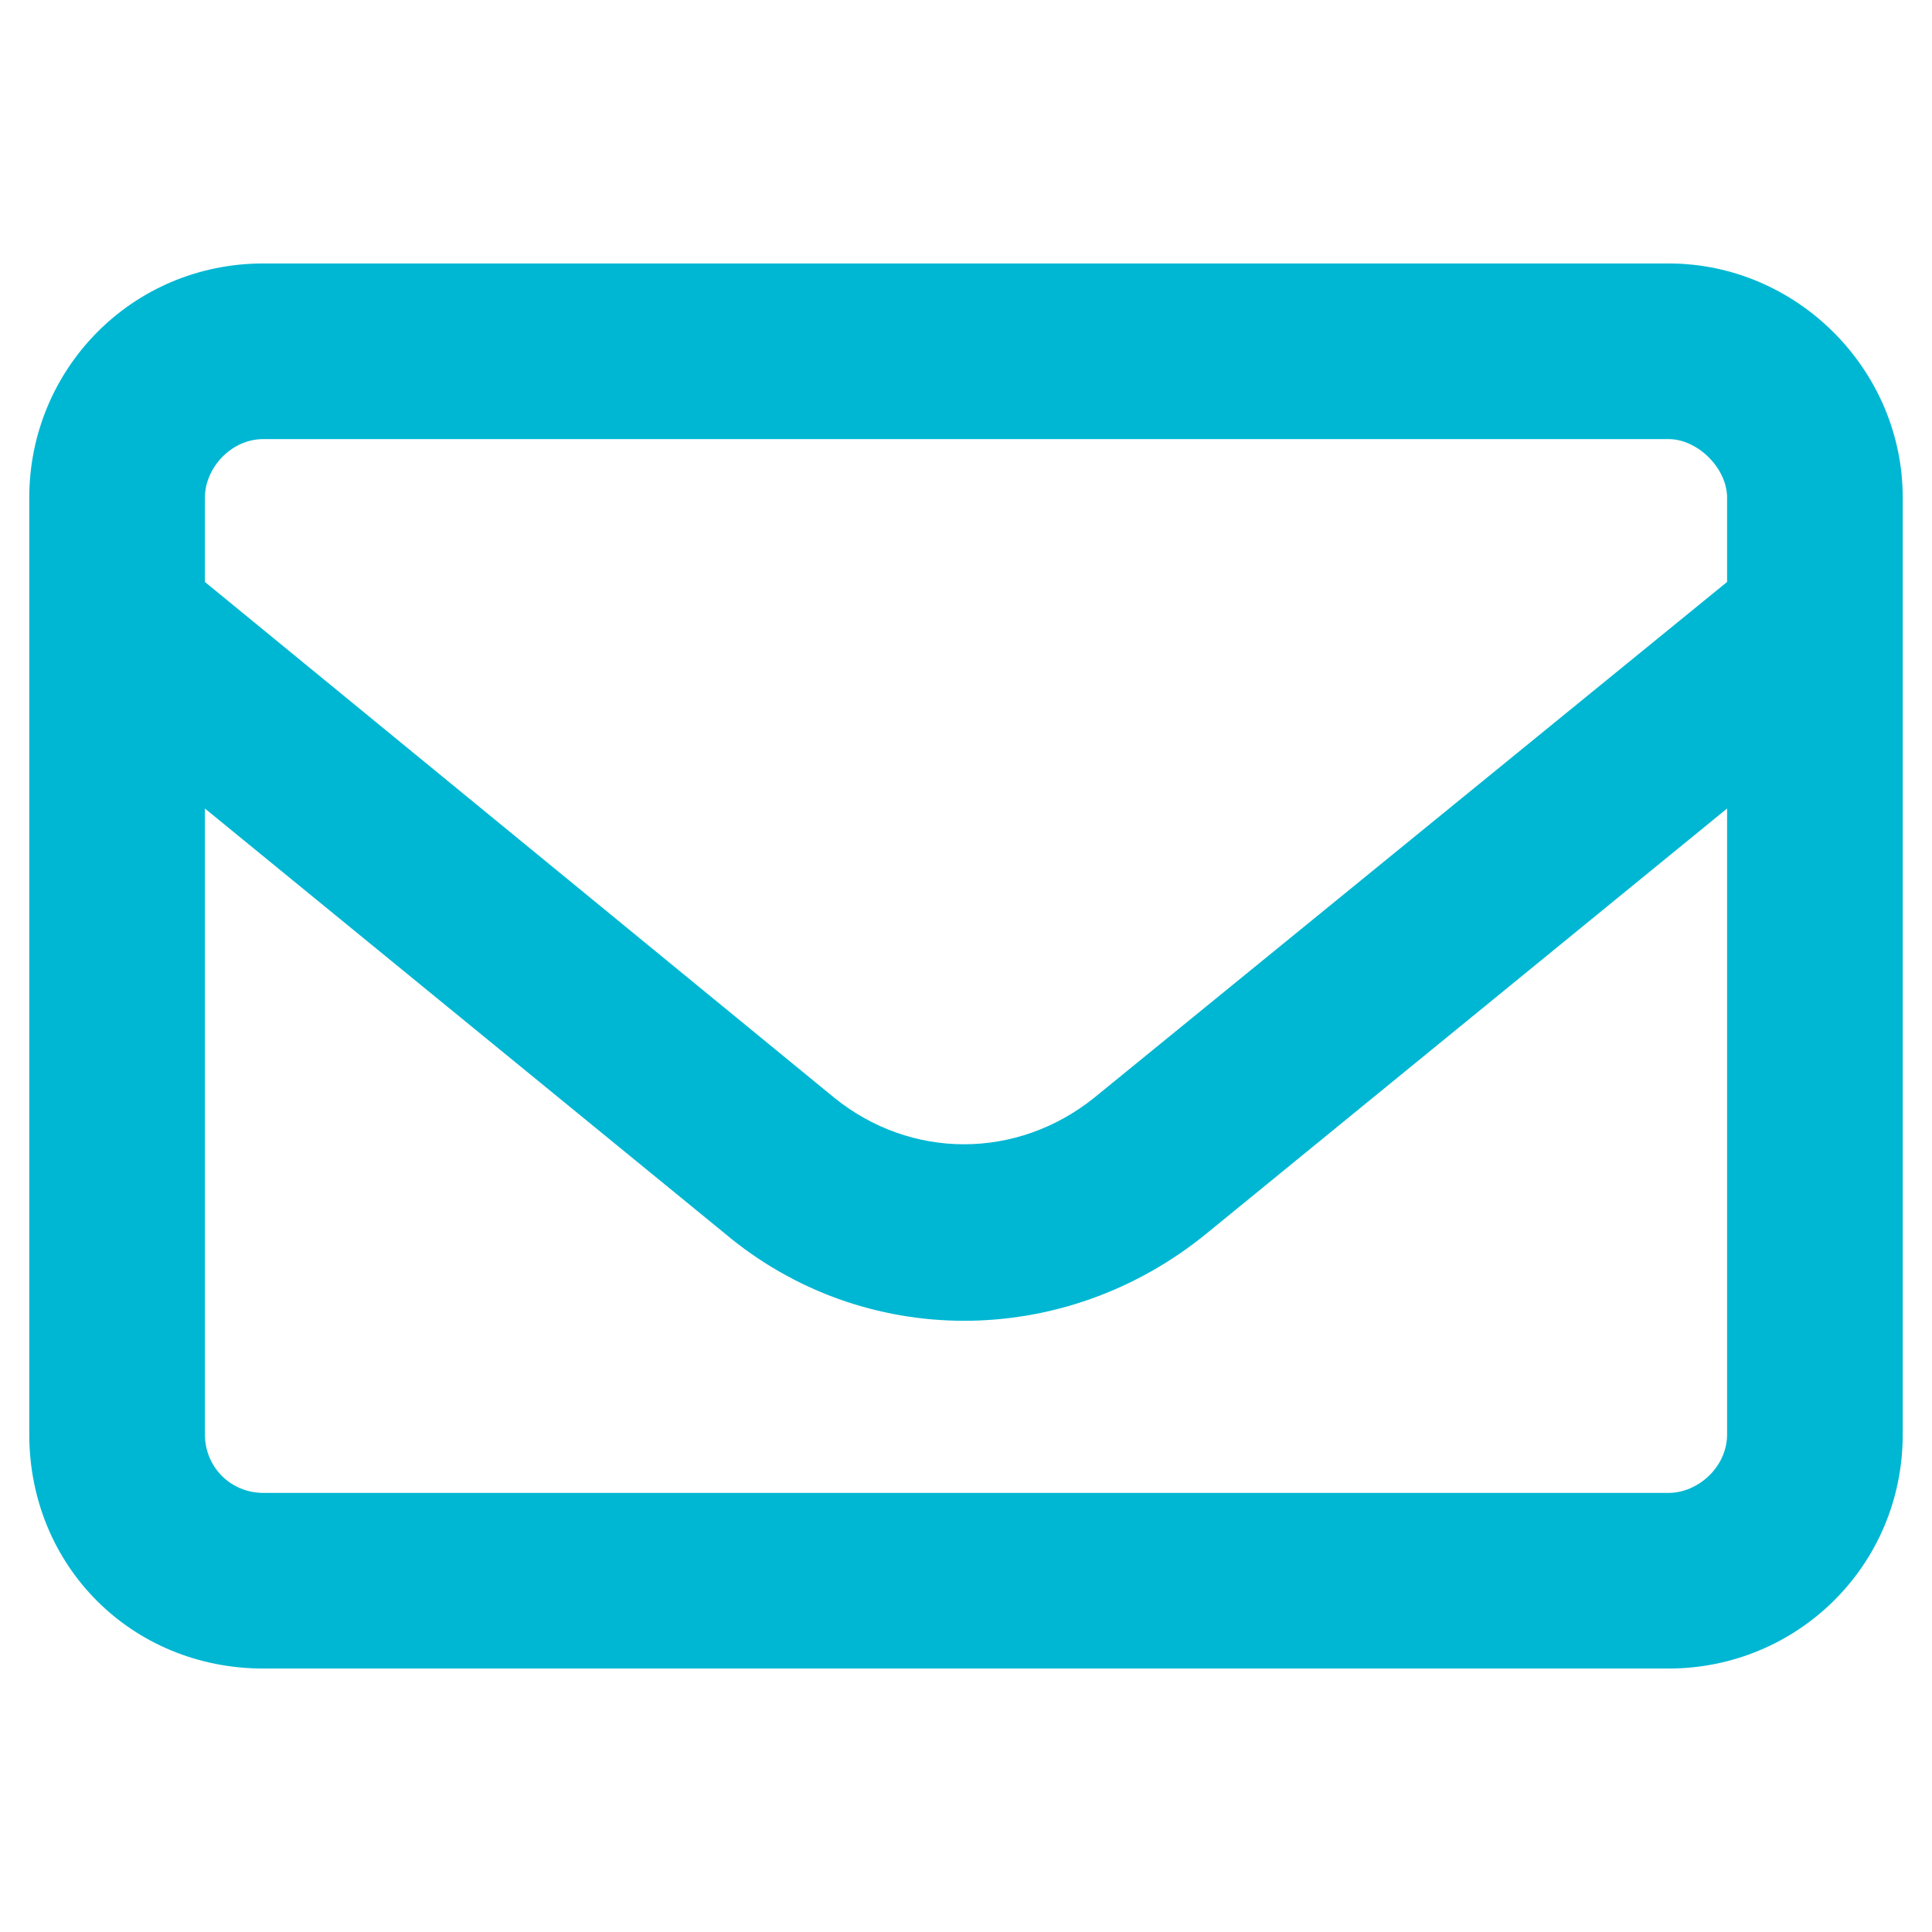 <?xml version="1.0" encoding="UTF-8"?><svg id="_レイヤー_1" xmlns="http://www.w3.org/2000/svg" viewBox="0 0 33 33"><defs><style>.cls-1{fill:#00b7d3;}</style></defs><path class="cls-1" d="M4.5,7.5c-.56,0-1,.5-1,1v1.44l10.75,8.81c1.31,1.06,3.12,1.06,4.44,0l10.81-8.81v-1.44c0-.5-.5-1-1-1H4.5ZM3.5,13.81v10.69c0,.56.44,1,1,1h24c.5,0,1-.44,1-1v-10.69l-8.88,7.25c-2.44,2-5.88,2-8.25,0L3.5,13.81ZM.5,8.5c0-2.19,1.75-4,4-4h24c2.19,0,4,1.81,4,4v16c0,2.25-1.81,4-4,4H4.5c-2.25,0-4-1.75-4-4V8.5Z"/></svg>